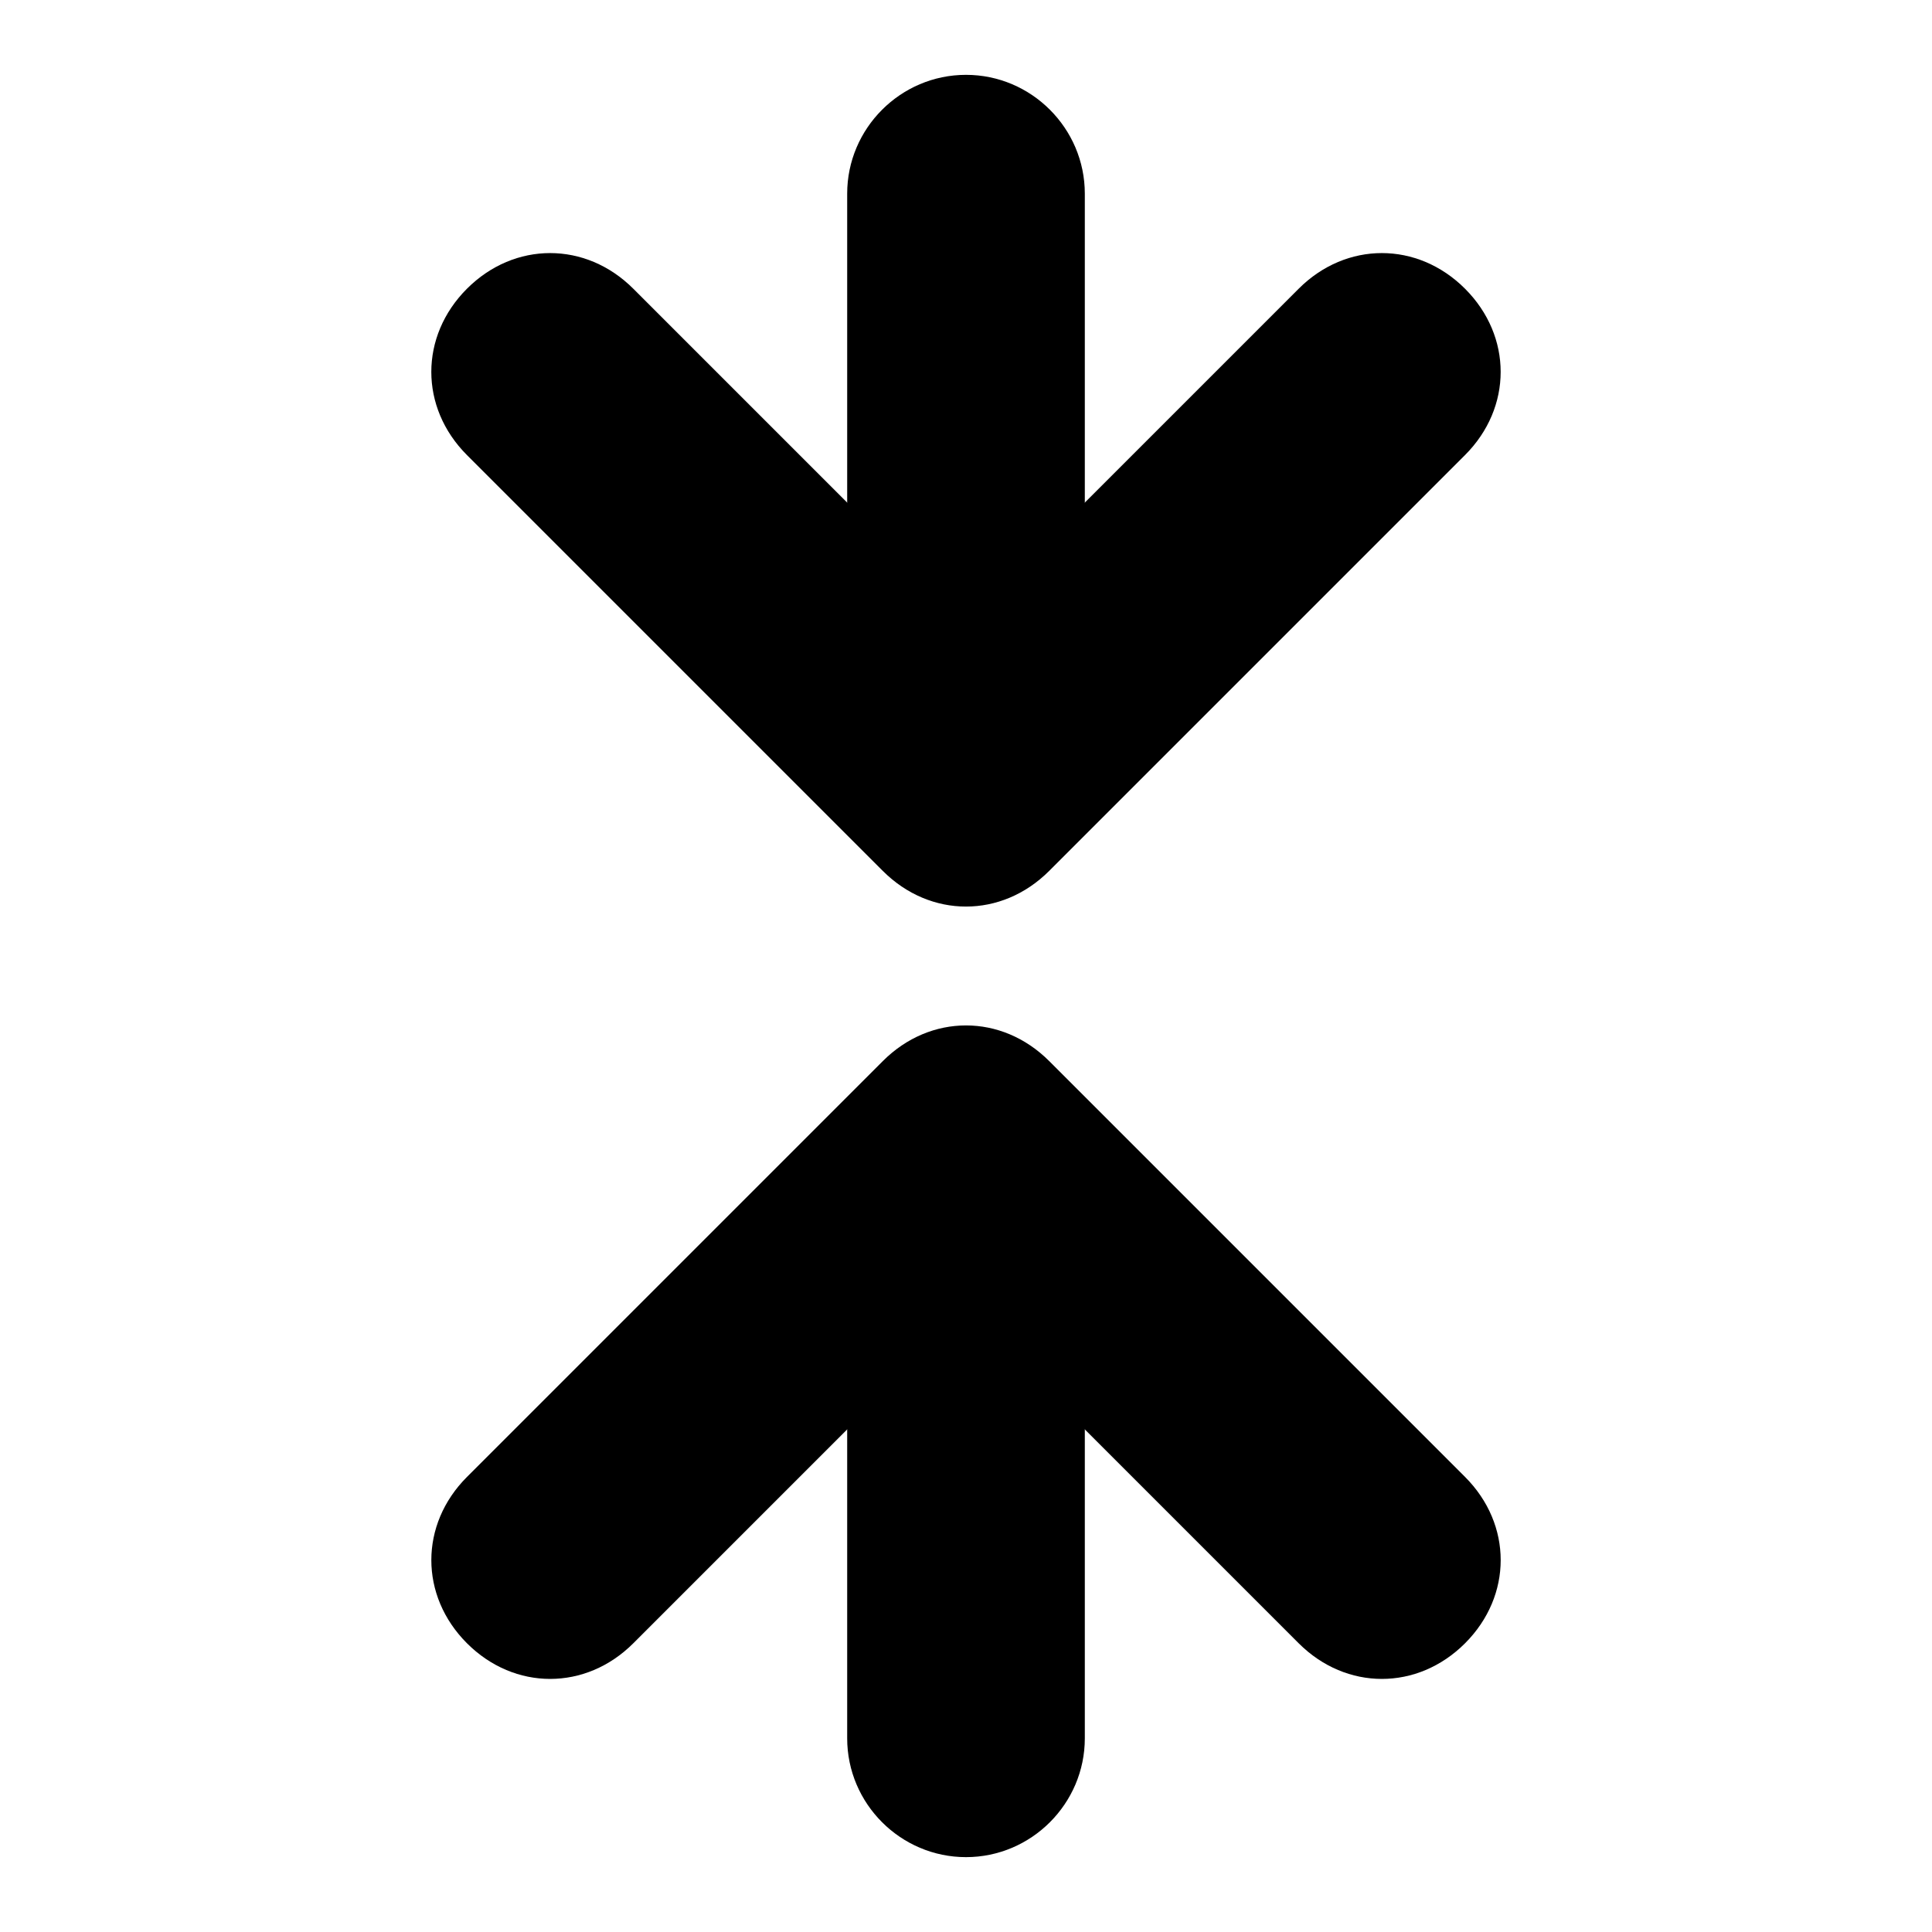 <?xml version="1.0" encoding="UTF-8"?>
<!-- Uploaded to: SVG Repo, www.svgrepo.com, Generator: SVG Repo Mixer Tools -->
<svg fill="#000000" width="800px" height="800px" version="1.1" viewBox="144 144 512 512" xmlns="http://www.w3.org/2000/svg">
 <g>
  <path d="m510.21 588.93c-7.871 0-15.742-3.148-22.043-9.445l-88.164-88.168-88.168 88.168c-12.594 12.594-31.488 12.594-44.082 0s-12.594-31.488 0-44.082l110.21-110.21c12.594-12.594 31.488-12.594 44.082 0l110.21 110.21c12.594 12.594 12.594 31.488 0 44.082-6.297 6.297-14.168 9.445-22.039 9.445z"/>
  <path d="m400 636.16c-17.32 0-31.488-14.168-31.488-31.488v-141.7c0-17.32 14.168-31.488 31.488-31.488s31.488 14.168 31.488 31.488v141.7c0 17.316-14.172 31.488-31.488 31.488z"/>
  <path d="m400 384.25c-7.871 0-15.742-3.148-22.043-9.445l-110.21-110.21c-12.594-12.594-12.594-31.488 0-44.082s31.488-12.594 44.082 0l88.168 88.168 88.168-88.168c12.594-12.594 31.488-12.594 44.082 0s12.594 31.488 0 44.082l-110.21 110.21c-6.301 6.297-14.172 9.445-22.043 9.445z"/>
  <path d="m400 368.51c-17.32 0-31.488-14.168-31.488-31.488v-141.7c0-17.32 14.168-31.488 31.488-31.488s31.488 14.168 31.488 31.488v141.7c0 17.32-14.172 31.492-31.488 31.492z"/>
 </g>
</svg>